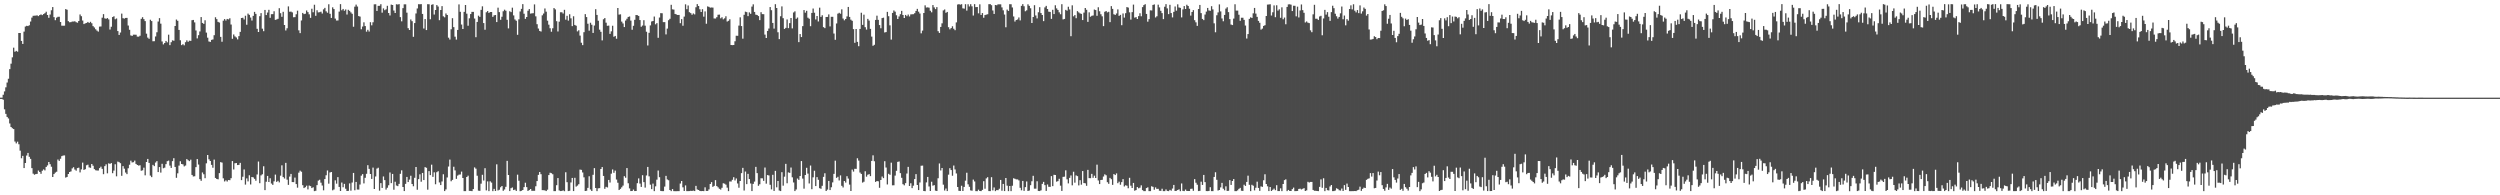 <?xml version="1.0" encoding="UTF-8"?>
<svg xmlns="http://www.w3.org/2000/svg" width="1920" height="150">
  <path d="M0 74.993h1v1.000H0zM1 74.995h1v1.000H1zM2 72.734h1v3.866H2zM3 70.175h1v13.779H3zM4 67.081h1v20.345H4zM5 63.391h1v26.427H5zM6 60.475h1v30.503H6zM7 53.080h1v41.730H7zM8 48.901h1v48.631H8zM9 44.012h1v54.501H9zM10 36.598h1v62.531H10zM11 39.752h1v68.939H11zM12 39.072h1v71.082H12zM13 39.674h1v69.115H13zM14 25.353h1v85.442H14zM15 25.362h1v90.360H15zM16 31.414h1v90.159H16zM17 33.730h1v85.986H17zM18 24.289h1v104.773H18zM19 20.359h1v104.846H19zM20 19.819h1v99.609H20zM21 20.036h1v97.398H21zM22 19.395h1v101.038H22zM23 16.518h1v105.512H23zM24 13.506h1v115.599H24zM25 12.156h1v121.234H25zM26 12.046h1v122.150H26zM27 11.961h1v121.742H27zM28 11.781h1v121.733H28zM29 12.366h1v118.588H29zM30 11.581h1v120.461H30zM31 11.039h1v122.454H31zM32 11.623h1v119.501H32zM33 10.780h1v119.312H33zM34 10.128h1v120.756H34zM35 9.032h1v119.172H35zM36 11.543h1v115.459H36zM37 13.667h1v110.765H37zM38 11.188h1v114.931H38zM39 7.906h1v120.158H39zM40 5.424h1v130.499H40zM41 13.170h1v120.502H41zM42 15.525h1v117.046H42zM43 13.582h1v118.293H43zM44 12.907h1v109.600H44zM45 12.843h1v110.701H45zM46 16.910h1v105.002H46zM47 19.700h1v100.218H47zM48 19.769h1v99.680H48zM49 19.691h1v99.651H49zM50 6.960h1v129.435H50zM51 7.487h1v128.380H51zM52 16.264h1v117.348H52zM53 17.095h1v115.013H53zM54 16.983h1v114.626H54zM55 16.564h1v112.775H55zM56 16.541h1v111.893H56zM57 16.349h1v113.830H57zM58 17.070h1v113.983H58zM59 17.482h1v111.619H59zM60 16.141h1v112.651H60zM61 11.117h1v121.310H61zM62 12.437h1v117.654H62zM63 15.747h1v109.133H63zM64 18.464h1v112.045H64zM65 17.896h1v112.070H65zM66 17.622h1v109.321H66zM67 16.832h1v109.650H67zM68 17.606h1v110.937H68zM69 16.743h1v112.141H69zM70 17.857h1v108.083H70zM71 20.045h1v107.215H71zM72 21.078h1v108.822H72zM73 22.474h1v108.282H73zM74 23.488h1v107.474H74zM75 24.250h1v106.702H75zM76 20.448h1v108.698H76zM77 20.329h1v107.677H77zM78 13.559h1v116.135H78zM79 10.870h1v122.930H79zM80 14.104h1v113.468H80zM81 14.436h1v111.758H81zM82 13.868h1v119.238H82zM83 14.882h1v110.554H83zM84 22.662h1v103.171H84zM85 20.526h1v104.684H85zM86 13.110h1v119.923H86zM87 12.511h1v118.533H87zM88 14.774h1v111.381H88zM89 14.186h1v121.216H89zM90 23.840h1v100.287H90zM91 26.852h1v97.705H91zM92 24.982h1v100.353H92zM93 10.444h1v124.596H93zM94 13.955h1v113.644H94zM95 14.294h1v115.249H95zM96 13.774h1v118.714H96zM97 13.699h1v120.051H97zM98 19.599h1v109.646H98zM99 22.888h1v103.624H99zM100 27.193h1v96.201H100zM101 27.592h1v97.179H101zM102 26.633h1v97.920H102zM103 26.644h1v96.675H103zM104 26.667h1v99.245H104zM105 28.104h1v98.611H105zM106 28.185h1v98.989H106zM107 27.441h1v99.477H107zM108 14.452h1v116.652H108zM109 13.188h1v117.609H109zM110 14.685h1v114.075H110zM111 16.216h1v118.462H111zM112 25.843h1v98.589H112zM113 28.855h1v93.212H113zM114 29.798h1v95.334H114zM115 15.179h1v119.685H115zM116 16.175h1v119.881H116zM117 31.675h1v94.936H117zM118 31.620h1v95.959H118zM119 27.983h1v96.822H119zM120 24.802h1v98.955H120zM121 16.550h1v115.576H121zM122 13.925h1v114.397H122zM123 18.157h1v114.425H123zM124 31.851h1v93.924H124zM125 34.078h1v95.164H125zM126 33.007h1v95.776H126zM127 31.439h1v94.627H127zM128 32.522h1v91.273H128zM129 26.626h1v96.709H129zM130 34.641h1v92.530H130zM131 32.428h1v96.552H131zM132 30.959h1v92.812H132zM133 31.281h1v90.211H133zM134 19.954h1v108.234H134zM135 15.015h1v121.527H135zM136 15.985h1v117.126H136zM137 23.005h1v104.182H137zM138 30.908h1v92.942H138zM139 34.641h1v91.310H139zM140 33.966h1v92.292H140zM141 34.799h1v93.002H141zM142 32.398h1v94.755H142zM143 30.984h1v91.191H143zM144 32.080h1v90.990H144zM145 31.233h1v92.519H145zM146 31.364h1v91.255H146zM147 15.493h1v118.842H147zM148 15.331h1v120.204H148zM149 17.194h1v118.192H149zM150 23.387h1v104.956H150zM151 29.510h1v92.661H151zM152 27.015h1v99.369H152zM153 24.156h1v113.429H153zM154 13.124h1v125.713H154zM155 17.592h1v114.873H155zM156 18.338h1v115.498H156zM157 15.559h1v121.314H157zM158 25.035h1v100.426H158zM159 28.935h1v90.095H159zM160 31.867h1v90.502H160zM161 32.190h1v91.479H161zM162 30.597h1v96.043H162zM163 30.293h1v98.550H163zM164 27.040h1v95.542H164zM165 13.268h1v123.406H165zM166 14.694h1v122.800H166zM167 16.784h1v120.964H167zM168 17.310h1v115.638H168zM169 28.322h1v96.178H169zM170 32.050h1v92.807H170zM171 15.891h1v121.081H171zM172 14.667h1v124.702H172zM173 15.747h1v122.761H173zM174 14.561h1v124.860H174zM175 14.914h1v123.319H175zM176 14.040h1v124.349H176zM177 18.839h1v118.018H177zM178 29.775h1v93.915H178zM179 26.479h1v103.647H179zM180 27.967h1v97.440H180zM181 28.780h1v96.416H181zM182 30.281h1v96.474H182zM183 27.766h1v98.849H183zM184 24.479h1v100.623H184zM185 13.838h1v124.516H185zM186 13.596h1v122.150H186zM187 14.946h1v115.215H187zM188 12.092h1v129.664H188zM189 18.997h1v118.011H189zM190 10.428h1v128.909H190zM191 11.426h1v123.186H191zM192 13.442h1v128.252H192zM193 15.759h1v120.165H193zM194 12.204h1v124.013H194zM195 9.091h1v128.254H195zM196 10.664h1v128.130H196zM197 22.096h1v111.882H197zM198 24.600h1v99.445H198zM199 12.456h1v128.238H199zM200 10.075h1v124.619H200zM201 22.016h1v111.802H201zM202 23.980h1v103.716H202zM203 7.638h1v138.384H203zM204 11.588h1v127.961H204zM205 9.647h1v125.462H205zM206 7.523h1v132.278H206zM207 13.687h1v123.244H207zM208 10.888h1v130.048H208zM209 10.856h1v131.124H209zM210 8.649h1v130.609H210zM211 15.278h1v118.835H211zM212 14.962h1v124.704H212zM213 14.431h1v124.406H213zM214 6.297h1v133.802H214zM215 10.117h1v124.800H215zM216 12.879h1v114.079H216zM217 9.087h1v126.878H217zM218 19.201h1v117.918H218zM219 23.394h1v101.704H219zM220 21.725h1v116.283H220zM221 4.903h1v137.070H221zM222 9.027h1v126.615H222zM223 8.906h1v124.654H223zM224 9.533h1v130.291H224zM225 13.280h1v126.613H225zM226 13.154h1v123.246H226zM227 10.931h1v130.442H227zM228 8.185h1v135.942H228zM229 23.282h1v109.339H229zM230 25.459h1v105.615H230zM231 15.724h1v116.153H231zM232 9.915h1v132.296H232zM233 10.831h1v133.589H233zM234 10.567h1v133.216H234zM235 8.020h1v134.596H235zM236 9.295h1v136.171H236zM237 11.002h1v131.497H237zM238 13.710h1v129.220H238zM239 6.718h1v137.704H239zM240 9.414h1v134.381H240zM241 3.658h1v143.150H241zM242 12.149h1v134.360H242zM243 7.869h1v134.331H243zM244 9.515h1v129.188H244zM245 9.384h1v128.629H245zM246 8.972h1v131.319H246zM247 10.389h1v132.122H247zM248 7.164h1v139.030H248zM249 6.040h1v131.483H249zM250 8.714h1v125.906H250zM251 9.769h1v121.127H251zM252 3.264h1v137.807H252zM253 10.586h1v121.861H253zM254 13.751h1v118.369H254zM255 5.640h1v140.511H255zM256 6.979h1v138.547H256zM257 14.273h1v124.237H257zM258 15.770h1v125.285H258zM259 15.697h1v120.346H259zM260 8.885h1v134.669H260zM261 3.186h1v143.513H261zM262 7.883h1v132.285H262zM263 6.871h1v136.970H263zM264 8.251h1v132.955H264zM265 7.265h1v137.666H265zM266 11.183h1v135.526H266zM267 7.516h1v139.075H267zM268 8.368h1v132.465H268zM269 9.538h1v136.878H269zM270 10.602h1v129.579H270zM271 20.549h1v112.264H271zM272 5.145h1v140.987H272zM273 3.529h1v136.196H273zM274 5.010h1v140.575H274zM275 12.337h1v133.280H275zM276 12.740h1v128.989H276zM277 22.460h1v112.473H277zM278 20.352h1v113.367H278zM279 17.159h1v123.688H279zM280 20.002h1v116.526H280zM281 24.316h1v109.142H281zM282 22.874h1v103.990H282zM283 24.195h1v105.512H283zM284 17.033h1v116.588H284zM285 19.441h1v117.995H285zM286 17.109h1v111.610H286zM287 3.333h1v141.813H287zM288 3.271h1v132.259H288zM289 8.375h1v121.124H289zM290 4.520h1v124.283H290zM291 4.472h1v141.946H291zM292 3.223h1v137.425H292zM293 9.725h1v134.624H293zM294 6.429h1v129.089H294zM295 7.823h1v130.508H295zM296 7.153h1v138.444H296zM297 4.477h1v139.723H297zM298 10.004h1v132.289H298zM299 11.897h1v120.541H299zM300 3.536h1v137.119H300zM301 3.845h1v129.726H301zM302 8.082h1v137.624H302zM303 9.995h1v129.572H303zM304 3.287h1v139.178H304zM305 3.456h1v139.481H305zM306 3.184h1v138.016H306zM307 13.158h1v120.337H307zM308 16.397h1v114.443H308zM309 6.255h1v137.377H309zM310 3.333h1v143.415H310zM311 3.323h1v137.885H311zM312 9.727h1v126.162H312zM313 21.664h1v118.188H313zM314 23.044h1v114.867H314zM315 14.962h1v120.010H315zM316 16.292h1v125.018H316zM317 28.276h1v114.768H317zM318 17.711h1v118.851H318zM319 10.325h1v117.936H319zM320 6.500h1v139.236H320zM321 3.214h1v134.374H321zM322 3.264h1v130.616H322zM323 3.175h1v136.372H323zM324 10.698h1v122.131H324zM325 21.934h1v116.359H325zM326 14.635h1v113.729H326zM327 23.076h1v105.803H327zM328 3.211h1v142.472H328zM329 3.291h1v128.130H329zM330 14.811h1v119.714H330zM331 3.712h1v122.729H331zM332 3.266h1v132.587H332zM333 11.179h1v121.181H333zM334 7.658h1v133.868H334zM335 3.875h1v128.396H335zM336 5.017h1v126.441H336zM337 15.520h1v124.624H337zM338 7.686h1v134.470H338zM339 4.717h1v134.660H339zM340 12.527h1v121.321H340zM341 13.328h1v133.408H341zM342 10.339h1v135.111H342zM343 11.506h1v124.768H343zM344 28.944h1v98.959H344zM345 30.350h1v92.210H345zM346 22.453h1v116.739H346zM347 13.998h1v124.132H347zM348 20.831h1v107.224H348zM349 28.180h1v102.676H349zM350 30.398h1v106.991H350zM351 22.975h1v111.871H351zM352 3.355h1v130.788H352zM353 9.052h1v124.940H353zM354 18.864h1v112.912H354zM355 22.295h1v114.393H355zM356 9.100h1v137.707H356zM357 3.822h1v142.989H357zM358 10.487h1v125.443H358zM359 19.769h1v115.121H359zM360 14.097h1v132.504H360zM361 10.794h1v135.867H361zM362 9.114h1v137.700H362zM363 9.116h1v136.105H363zM364 14.250h1v114.324H364zM365 28.576h1v100.974H365zM366 16.846h1v118.094H366zM367 12.025h1v134.406H367zM368 12.966h1v133.598H368zM369 7.558h1v133.504H369zM370 4.841h1v129.380H370zM371 17.727h1v120.943H371zM372 22.842h1v106.327H372zM373 9.432h1v136.812H373zM374 8.514h1v130.785H374zM375 9.913h1v136.901H375zM376 9.201h1v130.048H376zM377 9.238h1v131.010H377zM378 12.964h1v133.848H378zM379 11.792h1v133.260H379zM380 11.522h1v135.150H380zM381 16.962h1v109.266H381zM382 5.880h1v140.394H382zM383 9.313h1v136.409H383zM384 15.211h1v128.602H384zM385 12.854h1v129.975H385zM386 8.661h1v137.897H386zM387 7.400h1v138.123H387zM388 8.247h1v135.237H388zM389 15.184h1v108.371H389zM390 21.812h1v112.573H390zM391 8.640h1v138.094H391zM392 9.297h1v135.255H392zM393 5.896h1v138.100H393zM394 11.835h1v134.111H394zM395 14.969h1v130.623H395zM396 15.903h1v130.728H396zM397 26.749h1v107.389H397zM398 14.827h1v123.956H398zM399 8.812h1v138.007H399zM400 6.828h1v139.714H400zM401 3.191h1v142.719H401zM402 10.547h1v133.182H402zM403 14.511h1v125.816H403zM404 13.058h1v130.639H404zM405 8.260h1v138.382H405zM406 6.951h1v138.998H406zM407 10.426h1v134.704H407zM408 10.252h1v136.283H408zM409 10.139h1v136.372H409zM410 3.394h1v143.150H410zM411 12.554h1v130.492H411zM412 18.574h1v120.470H412zM413 21.918h1v112.390H413zM414 23.749h1v108.327H414zM415 24.204h1v109.563H415zM416 11.781h1v134.241H416zM417 10.398h1v135.697H417zM418 6.503h1v139.728H418zM419 8.936h1v137.807H419zM420 15.852h1v129.810H420zM421 18.926h1v115.507H421zM422 21.709h1v110.930H422zM423 24.362h1v108.636H423zM424 21.723h1v112.125H424zM425 6.171h1v140.636H425zM426 7.214h1v139.584H426zM427 16.273h1v125.947H427zM428 24.152h1v112.603H428zM429 16.653h1v129.627H429zM430 9.409h1v137.320H430zM431 9.418h1v137.226H431zM432 10.384h1v135.864H432zM433 7.535h1v139.291H433zM434 15.111h1v117.176H434zM435 12.117h1v127.803H435zM436 15.839h1v130.884H436zM437 10.968h1v135.580H437zM438 14.090h1v126.041H438zM439 20.068h1v116.572H439zM440 12.513h1v134.221H440zM441 19.167h1v117.368H441zM442 19.785h1v123.530H442zM443 24.097h1v118.437H443zM444 23.261h1v118.222H444zM445 27.356h1v102.873H445zM446 32.840h1v97.636H446zM447 34.655h1v97.801H447zM448 24.715h1v111.502H448zM449 10.838h1v135.855H449zM450 13.085h1v133.399H450zM451 18.233h1v126.031H451zM452 23.534h1v111.829H452zM453 17.436h1v128.089H453zM454 19.004h1v127.675H454zM455 25.310h1v108.920H455zM456 19.617h1v109.515H456zM457 7.077h1v137.283H457zM458 11.458h1v135.342H458zM459 15.919h1v128.737H459zM460 22.806h1v121.696H460zM461 24.433h1v105.354H461zM462 31.009h1v97.291H462zM463 14.774h1v120.323H463zM464 13.863h1v131.140H464zM465 17.425h1v126.064H465zM466 19.835h1v124.141H466zM467 19.640h1v118.561H467zM468 26.012h1v114.155H468zM469 24.081h1v109.305H469zM470 19.782h1v110.390H470zM471 28.203h1v104.512H471zM472 27.621h1v103.411H472zM473 29.757h1v108.151H473zM474 6.125h1v134.200H474zM475 11.224h1v134.722H475zM476 11.028h1v134.003H476zM477 16.592h1v127.297H477zM478 18.038h1v124.500H478zM479 20.805h1v114.530H479zM480 15.784h1v120.708H480zM481 14.399h1v114.658H481zM482 13.012h1v127.748H482zM483 12.623h1v132.069H483zM484 15.823h1v130.898H484zM485 22.824h1v123.882H485zM486 19.798h1v125.764H486zM487 15.207h1v131.557H487zM488 11.543h1v135.148H488zM489 11.689h1v128.996H489zM490 12.238h1v124.782H490zM491 15.388h1v125.610H491zM492 20.551h1v122.994H492zM493 19.592h1v114.942H493zM494 15.518h1v124.370H494zM495 19.714h1v124.351H495zM496 24.367h1v110.403H496zM497 34.939h1v93.265H497zM498 25.211h1v110.220H498zM499 19.482h1v122.367H499zM500 16.500h1v128.764H500zM501 16.109h1v124.887H501zM502 12.685h1v134.120H502zM503 18.674h1v124.418H503zM504 17.777h1v120.227H504zM505 29.041h1v101.928H505zM506 13.454h1v122.626H506zM507 10.101h1v136.551H507zM508 10.165h1v136.642H508zM509 17.010h1v129.781H509zM510 17.020h1v126.308H510zM511 26.431h1v108.623H511zM512 21.943h1v115.876H512zM513 15.532h1v122.932H513zM514 14.461h1v131.435H514zM515 3.674h1v143.129H515zM516 7.171h1v138.041H516zM517 7.377h1v139.430H517zM518 10.682h1v136.137H518zM519 11.126h1v135.693H519zM520 11.508h1v135.287H520zM521 11.490h1v135.306H521zM522 17.814h1v123.166H522zM523 14.676h1v124.313H523zM524 19.741h1v124.152H524zM525 12.728h1v133.965H525zM526 3.321h1v139.050H526zM527 7.082h1v139.719H527zM528 4.186h1v142.623H528zM529 9.368h1v137.357H529zM530 10.091h1v136.448H530zM531 11.332h1v135.331H531zM532 10.332h1v136.054H532zM533 11.078h1v135.677H533zM534 5.601h1v137.137H534zM535 3.197h1v142.291H535zM536 4.617h1v141.302H536zM537 7.114h1v139.526H537zM538 9.196h1v137.613H538zM539 7.070h1v139.634H539zM540 12.776h1v134.003H540zM541 8.768h1v135.100H541zM542 18.208h1v128.442H542zM543 4.939h1v141.708H543zM544 5.289h1v140.151H544zM545 5.875h1v135.429H545zM546 5.743h1v134.129H546zM547 5.857h1v137.675H547zM548 14.156h1v128.574H548zM549 14.227h1v124.120H549zM550 13.211h1v129.666H550zM551 11.295h1v132.575H551zM552 11.220h1v133.768H552zM553 14.092h1v131.515H553zM554 13.280h1v130.971H554zM555 14.834h1v125.890H555zM556 14.085h1v126.958H556zM557 12.513h1v129.298H557zM558 16.541h1v127.583H558zM559 15.985h1v130.804H559zM560 14.774h1v124.567H560zM561 34.547h1v104.876H561zM562 34.676h1v103.388H562zM563 34.559h1v101.537H563zM564 31.686h1v106.915H564zM565 27.445h1v109.625H565zM566 27.491h1v113.420H566zM567 19.684h1v124.475H567zM568 13.335h1v125.674H568zM569 20.002h1v112.953H569zM570 29.704h1v99.213H570zM571 11.382h1v134.946H571zM572 8.954h1v122.768H572zM573 9.336h1v132.090H573zM574 12.415h1v121.129H574zM575 9.544h1v127.963H575zM576 10.586h1v130.334H576zM577 5.056h1v141.703H577zM578 3.323h1v137.885H578zM579 9.151h1v130.337H579zM580 11.282h1v116.862H580zM581 11.515h1v121.470H581zM582 12.341h1v130.367H582zM583 15.447h1v126.073H583zM584 9.384h1v127.517H584zM585 10.835h1v126.144H585zM586 10.929h1v127.986H586zM587 26.562h1v102.084H587zM588 29.192h1v111.841H588zM589 23.756h1v110.671H589zM590 21.938h1v112.820H590zM591 5.408h1v136.528H591zM592 7.809h1v137.672H592zM593 17.628h1v116.620H593zM594 21.986h1v124.647H594zM595 3.220h1v128.007H595zM596 6.132h1v137.732H596zM597 24.783h1v114.249H597zM598 30.070h1v116.249H598zM599 12.495h1v134.221H599zM600 4.930h1v127.316H600zM601 13.973h1v128.609H601zM602 22.206h1v113.496H602zM603 21.412h1v104.418H603zM604 14.928h1v125.837H604zM605 21.625h1v110.754H605zM606 17.768h1v115.013H606zM607 13.834h1v114.844H607zM608 21.810h1v114.361H608zM609 9.554h1v130.595H609zM610 8.702h1v138.050H610zM611 14.463h1v131.035H611zM612 13.467h1v123.672H612zM613 32.348h1v105.810H613zM614 26.182h1v108.987H614zM615 28.461h1v95.245H615zM616 20.073h1v117.114H616zM617 7.709h1v137.210H617zM618 9.723h1v124.663H618zM619 8.295h1v120.577H619zM620 13.580h1v119.751H620zM621 14.369h1v126.528H621zM622 20.132h1v106.989H622zM623 9.952h1v135.368H623zM624 6.573h1v129.597H624zM625 9.789h1v121.317H625zM626 14.951h1v127.968H626zM627 12.300h1v123.747H627zM628 16.507h1v121.577H628zM629 5.898h1v138.657H629zM630 12.948h1v132.037H630zM631 11.730h1v130.950H631zM632 20.831h1v115.022H632zM633 21.627h1v111.459H633zM634 13.033h1v133.669H634zM635 13.030h1v132.607H635zM636 11.076h1v127.876H636zM637 20.279h1v125.697H637zM638 12.900h1v130.898H638zM639 12.914h1v127.190H639zM640 25.777h1v107.767H640zM641 30.576h1v92.800H641zM642 18.022h1v118.558H642zM643 10.492h1v125.272H643zM644 9.856h1v128.737H644zM645 10.524h1v124.200H645zM646 7.169h1v135.523H646zM647 14.241h1v129.714H647zM648 15.623h1v123.408H648zM649 14.573h1v125.656H649zM650 12.584h1v122.722H650zM651 5.310h1v131.852H651zM652 13.030h1v128.741H652zM653 15.113h1v131.596H653zM654 15.971h1v114.288H654zM655 22.375h1v109.415H655zM656 32.893h1v96.755H656zM657 22.293h1v107.410H657zM658 32.146h1v89.385H658zM659 35.481h1v87.872H659zM660 22.202h1v110.284H660zM661 9.794h1v123.770H661zM662 19.091h1v121.161H662zM663 11.284h1v128.277H663zM664 20.911h1v110.621H664zM665 22.746h1v112.926H665zM666 14.502h1v119.680H666zM667 15.800h1v117.943H667zM668 22.172h1v113.081H668zM669 28.118h1v95.496H669zM670 35.156h1v84.155H670zM671 34.383h1v89.449H671zM672 15.328h1v124.386H672zM673 12.009h1v126.988H673zM674 15.276h1v123.976H674zM675 19.242h1v124.983H675zM676 21.689h1v116.528H676zM677 13.875h1v121.680H677zM678 13.573h1v123.225H678zM679 24.934h1v98.868H679zM680 24.648h1v104.008H680zM681 9.098h1v132.594H681zM682 12.449h1v121.026H682zM683 19.469h1v114.768H683zM684 30.416h1v94.535H684zM685 9.949h1v132.390H685zM686 8.047h1v134.221H686zM687 8.979h1v125.885H687zM688 11.735h1v119.449H688zM689 14.600h1v109.712H689zM690 12.627h1v111.394H690zM691 10.913h1v122.070H691zM692 8.359h1v128.183H692zM693 11.538h1v129.904H693zM694 13.843h1v128.506H694zM695 11.494h1v129.133H695zM696 12.453h1v120.843H696zM697 11.181h1v116.954H697zM698 12.625h1v130.227H698zM699 11.037h1v129.705H699zM700 10.968h1v133.539H700zM701 10.915h1v131.683H701zM702 10.137h1v127.366H702zM703 8.411h1v125.317H703zM704 6.834h1v135.221H704zM705 8.942h1v137.004H705zM706 10.389h1v129.726H706zM707 25.591h1v101.678H707zM708 23.513h1v103.693H708zM709 9.966h1v136.709H709zM710 4.079h1v142.738H710zM711 5.802h1v134.260H711zM712 5.637h1v130.268H712zM713 5.896h1v137.313H713zM714 8.228h1v138.476H714zM715 9.485h1v130.078H715zM716 3.916h1v138.659H716zM717 5.672h1v136.489H717zM718 7.004h1v139.439H718zM719 5.477h1v141.190H719zM720 23.985h1v112.933H720zM721 25.317h1v100.239H721zM722 20.702h1v110.204H722zM723 17.899h1v111.111H723zM724 7.965h1v133.884H724zM725 7.272h1v139.048H725zM726 9.814h1v134.972H726zM727 9.183h1v137.565H727zM728 20.874h1v113.290H728zM729 22.540h1v106.627H729zM730 21.572h1v109.055H730zM731 20.148h1v114.819H731zM732 22.069h1v105.064H732zM733 23.195h1v106.979H733zM734 17.189h1v116.045H734zM735 3.502h1v140.137H735zM736 3.195h1v143.319H736zM737 3.596h1v143.092H737zM738 3.202h1v139.426H738zM739 6.379h1v140.316H739zM740 6.670h1v136.892H740zM741 3.230h1v135.530H741zM742 8.128h1v124.553H742zM743 3.275h1v138.268H743zM744 4.978h1v138.496H744zM745 3.225h1v142.992H745zM746 4.857h1v141.614H746zM747 11.952h1v125.970H747zM748 3.193h1v136.153H748zM749 5.489h1v141.284H749zM750 5.354h1v141.467H750zM751 10.263h1v135.404H751zM752 3.307h1v143.369H752zM753 11.449h1v135.347H753zM754 10.023h1v135.807H754zM755 13.637h1v125.528H755zM756 11.584h1v133.344H756zM757 11.238h1v125.787H757zM758 10.979h1v125.121H758zM759 3.202h1v143.525H759zM760 3.181h1v143.607H760zM761 4.010h1v132.058H761zM762 8.061h1v138.178H762zM763 10.703h1v133.271H763zM764 3.834h1v142.971H764zM765 4.067h1v141.888H765zM766 3.319h1v142.763H766zM767 3.337h1v141.607H767zM768 3.310h1v134.859H768zM769 5.692h1v140.797H769zM770 7.915h1v133.326H770zM771 11.172h1v135.553H771zM772 20.922h1v115.789H772zM773 7.361h1v135.228H773zM774 8.384h1v138.398H774zM775 3.232h1v139.634H775zM776 3.289h1v143.493H776zM777 5.740h1v136.885H777zM778 12.634h1v124.251H778zM779 16.548h1v120.774H779zM780 15.374h1v122.390H780zM781 14.969h1v122.793H781zM782 13.426h1v125.121H782zM783 15.669h1v128.551H783zM784 4.504h1v141.694H784zM785 3.184h1v135.791H785zM786 4.788h1v141.783H786zM787 8.649h1v135.063H787zM788 7.951h1v131.429H788zM789 3.326h1v143.353H789zM790 4.518h1v141.806H790zM791 6.347h1v135.883H791zM792 17.658h1v121.532H792zM793 13.071h1v121.939H793zM794 4.001h1v140.918H794zM795 11.881h1v133.028H795zM796 14.131h1v125.082H796zM797 9.444h1v137.201H797zM798 5.527h1v141.220H798zM799 10.041h1v136.125H799zM800 11.506h1v129.716H800zM801 16.225h1v123.459H801zM802 5.699h1v136.475H802zM803 4.509h1v142.138H803zM804 6.937h1v134.743H804zM805 8.947h1v134.541H805zM806 9.164h1v134.340H806zM807 14.486h1v120.792H807zM808 7.510h1v135.455H808zM809 10.799h1v123.447H809zM810 4.047h1v130.378H810zM811 6.461h1v133.054H811zM812 7.617h1v131.495H812zM813 9.460h1v127.883H813zM814 10.966h1v131.609H814zM815 3.225h1v143.413H815zM816 14.919h1v120.937H816zM817 14.555h1v121.127H817zM818 7.569h1v123.221H818zM819 8.171h1v129.572H819zM820 5.168h1v135.663H820zM821 7.253h1v129.343H821zM822 27.795h1v106.954H822zM823 4.115h1v138.197H823zM824 12.547h1v119.344H824zM825 11.563h1v128.751H825zM826 13.960h1v120.756H826zM827 8.551h1v126.720H827zM828 9.531h1v132.852H828zM829 10.268h1v128.123H829zM830 10.659h1v131.177H830zM831 15.406h1v115.956H831zM832 9.679h1v130.891H832zM833 6.136h1v134.676H833zM834 7.549h1v135.162H834zM835 16.814h1v113.663H835zM836 9.483h1v127.338H836zM837 12.872h1v123.981H837zM838 12.135h1v121.410H838zM839 11.879h1v124.693H839zM840 7.301h1v127.592H840zM841 7.752h1v128.947H841zM842 12.119h1v114.336H842zM843 5.555h1v133.038H843zM844 8.638h1v132.749H844zM845 10.977h1v127.261H845zM846 12.538h1v125.553H846zM847 20.080h1v115.507H847zM848 9.071h1v124.828H848zM849 8.466h1v126.162H849zM850 9.526h1v130.396H850zM851 9.052h1v132.097H851zM852 17.013h1v119.572H852zM853 4.697h1v132.948H853zM854 6.818h1v135.150H854zM855 10.973h1v122.733H855zM856 11.492h1v122.960H856zM857 10.318h1v122.845H857zM858 7.235h1v133.450H858zM859 12.165h1v127.366H859zM860 11.430h1v130.458H860zM861 19.329h1v120.563H861zM862 10.345h1v127.229H862zM863 13.493h1v129.723H863zM864 10.121h1v132.182H864zM865 5.438h1v137.219H865zM866 5.816h1v138.787H866zM867 9.487h1v127.041H867zM868 15.042h1v127.574H868zM869 9.311h1v135.093H869zM870 3.529h1v136.956H870zM871 13.534h1v132.953H871zM872 13.138h1v132.848H872zM873 14.616h1v129.064H873zM874 12.412h1v132.223H874zM875 10.181h1v133.942H875zM876 12.481h1v129.852H876zM877 5.493h1v140.504H877zM878 3.948h1v142.857H878zM879 3.209h1v143.587H879zM880 10.698h1v133.759H880zM881 16.617h1v127.277H881zM882 14.719h1v132.069H882zM883 7.928h1v138.885H883zM884 8.015h1v135.020H884zM885 3.779h1v139.735H885zM886 3.355h1v142.376H886zM887 13.392h1v130.534H887zM888 12.469h1v132.621H888zM889 3.593h1v141.380H889zM890 5.697h1v140.797H890zM891 8.313h1v138.254H891zM892 10.103h1v134.839H892zM893 14.697h1v132.076H893zM894 5.150h1v141.660H894zM895 3.175h1v142.321H895zM896 6.457h1v140.170H896zM897 10.833h1v135.981H897zM898 3.683h1v142.115H898zM899 10.025h1v136.423H899zM900 13.364h1v131.422H900zM901 9.089h1v132.923H901zM902 4.967h1v141.744H902zM903 8.189h1v138.338H903zM904 3.310h1v142.589H904zM905 5.747h1v139.652H905zM906 6.040h1v140.781H906zM907 13.371h1v127.528H907zM908 7.212h1v139.389H908zM909 4.660h1v142.131H909zM910 6.887h1v138.677H910zM911 3.642h1v143.001H911zM912 4.594h1v142.081H912zM913 6.722h1v139.977H913zM914 11.982h1v133.079H914zM915 9.201h1v135.677H915zM916 7.798h1v138.744H916zM917 15.504h1v122.095H917zM918 17.155h1v123.184H918zM919 19.851h1v122.044H919zM920 6.924h1v139.799H920zM921 3.797h1v142.793H921zM922 10.098h1v129.398H922zM923 14.523h1v127.499H923zM924 15.477h1v118.865H924zM925 11.153h1v128.712H925zM926 8.915h1v137.823H926zM927 6.079h1v140.733H927zM928 8.034h1v138.579H928zM929 8.304h1v135.459H929zM930 4.781h1v142.017H930zM931 7.224h1v139.586H931zM932 17.921h1v117.970H932zM933 24.767h1v107.549H933zM934 11.732h1v126.356H934zM935 9.499h1v136.835H935zM936 3.397h1v142.504H936zM937 8.746h1v135.175H937zM938 14.172h1v126.263H938zM939 16.349h1v128.622H939zM940 11.472h1v134.711H940zM941 6.587h1v136.521H941zM942 5.594h1v141.048H942zM943 9.306h1v137.240H943zM944 14.694h1v123.631H944zM945 18.862h1v123.184H945zM946 19.267h1v119.742H946zM947 14.289h1v123.212H947zM948 3.298h1v143.507H948zM949 8.160h1v138.645H949zM950 8.139h1v138.073H950zM951 11.316h1v133.759H951zM952 15.985h1v128.316H952zM953 13.634h1v132.864H953zM954 13.607h1v133.010H954zM955 15.257h1v126.599H955zM956 19.592h1v123.191H956zM957 29.601h1v110.104H957zM958 26.182h1v108.735H958zM959 14.507h1v127.428H959zM960 13.321h1v133.493H960zM961 13.774h1v128.149H961zM962 10.236h1v132.433H962zM963 6.086h1v140.163H963zM964 10.439h1v133.749H964zM965 12.955h1v126.553H965zM966 16.008h1v128.302H966zM967 17.503h1v129.085H967zM968 22.730h1v120.433H968zM969 21.982h1v121.529H969zM970 19.922h1v118.513H970zM971 19.345h1v114.487H971zM972 12.293h1v129.014H972zM973 3.559h1v139.542H973zM974 3.433h1v143.282H974zM975 3.268h1v140.327H975zM976 11.920h1v134.770H976zM977 9.432h1v136.315H977zM978 4.129h1v140.698H978zM979 13.206h1v132.882H979zM980 4.035h1v138.215H980zM981 8.132h1v138.613H981zM982 7.185h1v139.574H982zM983 13.664h1v130.959H983zM984 5.614h1v141.186H984zM985 14.797h1v126.494H985zM986 13.458h1v124.878H986zM987 18.624h1v119.094H987zM988 5.333h1v141.470H988zM989 3.397h1v142.493H989zM990 3.298h1v143.321H990zM991 3.575h1v143.115H991zM992 8.485h1v136.764H992zM993 4.417h1v139.673H993zM994 4.454h1v142.312H994zM995 12.529h1v134.209H995zM996 5.125h1v141.504H996zM997 13.408h1v131.710H997zM998 8.013h1v136.903H998zM999 3.431h1v142.078H999zM1000 7.793h1v137.201H1000zM1001 9.844h1v134.637H1001zM1002 17.235h1v129.430H1002zM1003 16.470h1v129.767H1003zM1004 17.402h1v122.237H1004zM1005 17.750h1v122.456H1005zM1006 23.309h1v116.412H1006zM1007 24.751h1v114.976H1007zM1008 11.002h1v134.864H1008zM1009 3.690h1v142.859H1009zM1010 14.390h1v132.131H1010zM1011 14.410h1v132.255H1011zM1012 15.303h1v131.490H1012zM1013 12.650h1v130.847H1013zM1014 12.151h1v125.645H1014zM1015 27.074h1v117.171H1015zM1016 14.170h1v122.763H1016zM1017 7.555h1v139.252H1017zM1018 11.222h1v133.111H1018zM1019 9.311h1v136.761H1019zM1020 12.877h1v133.404H1020zM1021 16.042h1v127.148H1021zM1022 9.295h1v132.795H1022zM1023 4.381h1v142.390H1023zM1024 6.292h1v140.430H1024zM1025 10.563h1v135.761H1025zM1026 12.488h1v132.113H1026zM1027 14.298h1v130.820H1027zM1028 13.021h1v133.113H1028zM1029 10.249h1v136.118H1029zM1030 4.994h1v139.799H1030zM1031 14.793h1v131.916H1031zM1032 11.906h1v130.291H1032zM1033 19.457h1v126.370H1033zM1034 14.678h1v126.311H1034zM1035 15.882h1v127.734H1035zM1036 6.908h1v139.867H1036zM1037 4.076h1v142.749H1037zM1038 7.221h1v139.574H1038zM1039 3.284h1v143.518H1039zM1040 8.199h1v138.510H1040zM1041 9.540h1v137.263H1041zM1042 7.732h1v138.412H1042zM1043 10.071h1v135.651H1043zM1044 4.145h1v139.233H1044zM1045 10.439h1v136.130H1045zM1046 8.718h1v136.347H1046zM1047 5.804h1v138.249H1047zM1048 6.818h1v137.579H1048zM1049 11.966h1v126.160H1049zM1050 10.735h1v126.622H1050zM1051 22.646h1v114.306H1051zM1052 30.439h1v102.514H1052zM1053 30.302h1v105.347H1053zM1054 29.878h1v103.054H1054zM1055 27.848h1v116.725H1055zM1056 28.448h1v115.876H1056zM1057 30.114h1v108.511H1057zM1058 29.185h1v102.615H1058zM1059 29.210h1v105.416H1059zM1060 23.591h1v108.579H1060zM1061 8.434h1v133.788H1061zM1062 7.892h1v137.212H1062zM1063 3.328h1v143.168H1063zM1064 4.653h1v139.268H1064zM1065 18.240h1v122.948H1065zM1066 14.413h1v131.422H1066zM1067 11.485h1v132.557H1067zM1068 18.024h1v126.885H1068zM1069 26.862h1v102.985H1069zM1070 23.643h1v112.541H1070zM1071 29.111h1v109.060H1071zM1072 32.442h1v107.803H1072zM1073 27.743h1v109.396H1073zM1074 25.946h1v107.751H1074zM1075 9.890h1v135.933H1075zM1076 12.927h1v132.072H1076zM1077 14.085h1v132.438H1077zM1078 20.178h1v121.072H1078zM1079 14.301h1v129.472H1079zM1080 15.351h1v129.604H1080zM1081 14.754h1v131.635H1081zM1082 19.141h1v124.457H1082zM1083 23.543h1v111.163H1083zM1084 32.796h1v99.950H1084zM1085 30.132h1v98.211H1085zM1086 28.029h1v102.104H1086zM1087 22.490h1v105.297H1087zM1088 13.069h1v130.650H1088zM1089 17.379h1v122.296H1089zM1090 19.238h1v127.570H1090zM1091 18.919h1v126.530H1091zM1092 14.596h1v126.132H1092zM1093 19.940h1v120.257H1093zM1094 25.708h1v107.899H1094zM1095 29.132h1v103.640H1095zM1096 31.290h1v104.974H1096zM1097 30.803h1v100.658H1097zM1098 33.932h1v98.653H1098zM1099 20.988h1v114.809H1099zM1100 21.130h1v118.176H1100zM1101 26.976h1v100.285H1101zM1102 31.002h1v104.457H1102zM1103 35.520h1v98.708H1103zM1104 26.498h1v109.428H1104zM1105 15.582h1v131.085H1105zM1106 13.921h1v132.117H1106zM1107 22.117h1v123.665H1107zM1108 29.178h1v101.525H1108zM1109 14.076h1v124.981H1109zM1110 15.669h1v120.998H1110zM1111 13.225h1v114.512H1111zM1112 20.100h1v116.258H1112zM1113 11.556h1v125.926H1113zM1114 17.747h1v114.189H1114zM1115 12.673h1v119.254H1115zM1116 16.484h1v117.050H1116zM1117 12.719h1v133.944H1117zM1118 12.934h1v115.816H1118zM1119 14.088h1v122.131H1119zM1120 13.232h1v123.642H1120zM1121 26.385h1v102.283H1121zM1122 18.283h1v116.970H1122zM1123 21.265h1v124.894H1123zM1124 16.047h1v115.636H1124zM1125 14.122h1v131.170H1125zM1126 7.688h1v131.042H1126zM1127 11.128h1v135.381H1127zM1128 15.292h1v114.310H1128zM1129 14.568h1v126.279H1129zM1130 11.712h1v132.644H1130zM1131 20.590h1v124.512H1131zM1132 13.721h1v119.451H1132zM1133 26.287h1v113.651H1133zM1134 6.999h1v128.128H1134zM1135 19.489h1v116.652H1135zM1136 6.500h1v136.777H1136zM1137 8.320h1v135.413H1137zM1138 7.194h1v128.909H1138zM1139 21.513h1v124.857H1139zM1140 9.551h1v111.575H1140zM1141 9.297h1v133.731H1141zM1142 16.072h1v130.678H1142zM1143 3.195h1v134.869H1143zM1144 12.160h1v134.596H1144zM1145 9.375h1v137.320H1145zM1146 12.302h1v122.260H1146zM1147 23.227h1v122.681H1147zM1148 25.477h1v109.353H1148zM1149 20.702h1v110.484H1149zM1150 17.219h1v118.730H1150zM1151 17.246h1v124.500H1151zM1152 14.170h1v124.043H1152zM1153 11.247h1v116.867H1153zM1154 14.610h1v111.507H1154zM1155 14.662h1v113.315H1155zM1156 13.284h1v126.633H1156zM1157 21.632h1v117.943H1157zM1158 17.498h1v123.956H1158zM1159 11.510h1v126.242H1159zM1160 18.212h1v124.226H1160zM1161 25.404h1v119.417H1161zM1162 25.465h1v103.047H1162zM1163 30.350h1v87.749H1163zM1164 27.601h1v104.008H1164zM1165 10.593h1v125.652H1165zM1166 14.014h1v126.707H1166zM1167 11.861h1v114.244H1167zM1168 8.340h1v117.419H1168zM1169 15.571h1v116.846H1169zM1170 16.203h1v108.483H1170zM1171 15.189h1v103.407H1171zM1172 11.783h1v122.015H1172zM1173 16.832h1v116.025H1173zM1174 18.132h1v114.613H1174zM1175 16.024h1v121.838H1175zM1176 17.088h1v121.774H1176zM1177 17.301h1v122.466H1177zM1178 17.537h1v123.308H1178zM1179 15.179h1v121.001H1179zM1180 17.699h1v115.205H1180zM1181 33.018h1v90.612H1181zM1182 23.129h1v100.589H1182zM1183 27.949h1v109.557H1183zM1184 17.184h1v123.143H1184zM1185 17.471h1v121.946H1185zM1186 19.480h1v113.873H1186zM1187 14.243h1v121.619H1187zM1188 12.273h1v128.906H1188zM1189 7.182h1v120.408H1189zM1190 15.282h1v114.677H1190zM1191 11.803h1v124.683H1191zM1192 9.281h1v123.901H1192zM1193 22.602h1v112.074H1193zM1194 31.359h1v97.769H1194zM1195 33.009h1v87.930H1195zM1196 30.100h1v101.051H1196zM1197 15.035h1v124.381H1197zM1198 9.114h1v131.701H1198zM1199 13.126h1v125.331H1199zM1200 22.483h1v115.288H1200zM1201 21.668h1v116.318H1201zM1202 19.446h1v114.560H1202zM1203 21.277h1v114.738H1203zM1204 20.734h1v114.322H1204zM1205 18.521h1v117.062H1205zM1206 29.828h1v92.628H1206zM1207 29.519h1v97.444H1207zM1208 27.173h1v97.934H1208zM1209 26.070h1v100.854H1209zM1210 28.072h1v99.225H1210zM1211 29.356h1v93.517H1211zM1212 10.080h1v134.390H1212zM1213 11.263h1v119.247H1213zM1214 15.548h1v116.515H1214zM1215 17.017h1v116.368H1215zM1216 13.229h1v120.753H1216zM1217 19.526h1v119.598H1217zM1218 19.276h1v114.468H1218zM1219 21.153h1v116.011H1219zM1220 34.895h1v88.495H1220zM1221 17.628h1v118.684H1221zM1222 11.810h1v124.516H1222zM1223 14.248h1v112.264H1223zM1224 17.255h1v107.421H1224zM1225 13.907h1v122.802H1225zM1226 17.100h1v117.645H1226zM1227 16.770h1v115.615H1227zM1228 18.299h1v122.330H1228zM1229 11.600h1v124.763H1229zM1230 19.196h1v116.743H1230zM1231 19.448h1v115.977H1231zM1232 15.161h1v119.101H1232zM1233 13.564h1v123.257H1233zM1234 20.226h1v115.727H1234zM1235 20.769h1v111.504H1235zM1236 28.544h1v99.836H1236zM1237 36.340h1v90.607H1237zM1238 22.710h1v106.215H1238zM1239 18.647h1v122.813H1239zM1240 16.557h1v128.938H1240zM1241 16.788h1v119.398H1241zM1242 10.778h1v123.866H1242zM1243 18.933h1v114.157H1243zM1244 20.625h1v111.729H1244zM1245 28.873h1v90.122H1245zM1246 22.389h1v104.842H1246zM1247 9.521h1v129.941H1247zM1248 14.976h1v121.339H1248zM1249 15.088h1v125.411H1249zM1250 25.898h1v103.640H1250zM1251 12.623h1v132.069H1251zM1252 13.051h1v127.860H1252zM1253 14.404h1v125.050H1253zM1254 16.644h1v117.258H1254zM1255 15.427h1v116.965H1255zM1256 12.463h1v131.783H1256zM1257 10.577h1v124.663H1257zM1258 16.445h1v120.905H1258zM1259 18.352h1v118.050H1259zM1260 25.520h1v115.828H1260zM1261 18.725h1v124.077H1261zM1262 12.916h1v124.750H1262zM1263 10.000h1v121.832H1263zM1264 22.790h1v116.608H1264zM1265 31.084h1v99.049H1265zM1266 28.523h1v103.819H1266zM1267 19.315h1v112.386H1267zM1268 31.382h1v94.975H1268zM1269 28.567h1v99.811H1269zM1270 8.675h1v124.104H1270zM1271 9.329h1v136.004H1271zM1272 13.502h1v128.922H1272zM1273 10.851h1v126.782H1273zM1274 4.424h1v128.627H1274zM1275 11.570h1v122.070H1275zM1276 12.103h1v118.389H1276zM1277 16.603h1v112.376H1277zM1278 13.447h1v115.846H1278zM1279 14.408h1v127.895H1279zM1280 25.731h1v102.047H1280zM1281 23.680h1v102.008H1281zM1282 23.142h1v121.717H1282zM1283 17.933h1v124.626H1283zM1284 29.141h1v93.819H1284zM1285 25.301h1v100.134H1285zM1286 16.084h1v127.430H1286zM1287 19.050h1v127.224H1287zM1288 15.120h1v114.670H1288zM1289 18.517h1v116.393H1289zM1290 11.018h1v135.498H1290zM1291 14.667h1v130.666H1291zM1292 14.127h1v121.619H1292zM1293 16.035h1v125.114H1293zM1294 9.691h1v129.694H1294zM1295 7.885h1v130.094H1295zM1296 14.420h1v120.248H1296zM1297 14.905h1v124.693H1297zM1298 16.035h1v130.721H1298zM1299 20.666h1v121.495H1299zM1300 11.591h1v119.474H1300zM1301 17.606h1v105.595H1301zM1302 29.649h1v98.367H1302zM1303 18.533h1v119.261H1303zM1304 15.001h1v128.451H1304zM1305 16.253h1v126.167H1305zM1306 16.404h1v124.265H1306zM1307 20.647h1v113.345H1307zM1308 22.982h1v103.686H1308zM1309 14.527h1v123.203H1309zM1310 10.437h1v123.061H1310zM1311 11.586h1v128.730H1311zM1312 29.061h1v95.162H1312zM1313 21.966h1v101.525H1313zM1314 24.815h1v112.923H1314zM1315 14.781h1v114.166H1315zM1316 3.767h1v140.817H1316zM1317 9.155h1v123.960H1317zM1318 9.895h1v121.456H1318zM1319 8.002h1v125.473H1319zM1320 13.802h1v128.945H1320zM1321 10.556h1v123.445H1321zM1322 9.073h1v126.270H1322zM1323 16.644h1v116.119H1323zM1324 18.576h1v119.536H1324zM1325 13.392h1v127.430H1325zM1326 18.283h1v118.231H1326zM1327 14.687h1v122.177H1327zM1328 6.892h1v132.188H1328zM1329 14.049h1v126.517H1329zM1330 16.196h1v122.928H1330zM1331 25.484h1v97.687H1331zM1332 27.809h1v109.351H1332zM1333 24.513h1v109.444H1333zM1334 27.736h1v101.234H1334zM1335 32.295h1v105.377H1335zM1336 27.134h1v102.770H1336zM1337 29.450h1v94.924H1337zM1338 25.047h1v104.977H1338zM1339 15.749h1v124.679H1339zM1340 9.993h1v123.493H1340zM1341 16.415h1v117.332H1341zM1342 16.724h1v114.567H1342zM1343 17.006h1v124.670H1343zM1344 22.348h1v112.514H1344zM1345 14.280h1v119.792H1345zM1346 23.305h1v115.949H1346zM1347 15.198h1v113.864H1347zM1348 26.818h1v100.545H1348zM1349 27.686h1v94.512H1349zM1350 22.996h1v107.307H1350zM1351 28.317h1v93.622H1351zM1352 30.888h1v92.445H1352zM1353 31.345h1v99.843H1353zM1354 20.039h1v105.290H1354zM1355 22.776h1v102.667H1355zM1356 22.854h1v104.862H1356zM1357 23.307h1v110.387H1357zM1358 26.569h1v105.801H1358zM1359 29.599h1v95.007H1359zM1360 24.774h1v103.267H1360zM1361 9.874h1v130.161H1361zM1362 12.689h1v118.044H1362zM1363 9.144h1v120.563H1363zM1364 16.372h1v116.789H1364zM1365 30.995h1v106.918H1365zM1366 24.987h1v113.161H1366zM1367 8.237h1v129.462H1367zM1368 3.186h1v128.419H1368zM1369 16.788h1v124.141H1369zM1370 19.567h1v125.102H1370zM1371 10.210h1v131.657H1371zM1372 16.766h1v120.699H1372zM1373 13.522h1v123.077H1373zM1374 16.635h1v125.411H1374zM1375 26.656h1v106.235H1375zM1376 3.745h1v131.218H1376zM1377 5.864h1v134.544H1377zM1378 17.402h1v121.387H1378zM1379 27.809h1v107.639H1379zM1380 10.886h1v128.460H1380zM1381 6.317h1v140.469H1381zM1382 6.294h1v140.240H1382zM1383 12.875h1v127.835H1383zM1384 10.549h1v129.302H1384zM1385 14.781h1v130.996H1385zM1386 18.219h1v127.288H1386zM1387 13.618h1v125.416H1387zM1388 13.028h1v128.313H1388zM1389 7.839h1v131.486H1389zM1390 16.530h1v120.243H1390zM1391 19.089h1v122.969H1391zM1392 8.942h1v129.842H1392zM1393 10.595h1v121.660H1393zM1394 19.455h1v109.291H1394zM1395 23.559h1v114.521H1395zM1396 17.612h1v121.207H1396zM1397 14.793h1v128.545H1397zM1398 13.586h1v132.484H1398zM1399 6.786h1v139.954H1399zM1400 6.754h1v131.003H1400zM1401 14.053h1v132.701H1401zM1402 12.119h1v130.250H1402zM1403 3.296h1v131.211H1403zM1404 4.944h1v138.938H1404zM1405 16.260h1v117.174H1405zM1406 19.382h1v109.266H1406zM1407 21.943h1v111.797H1407zM1408 11.256h1v131.987H1408zM1409 15.035h1v121.944H1409zM1410 7.539h1v139.272H1410zM1411 12.772h1v133.591H1411zM1412 3.191h1v136.539H1412zM1413 11.050h1v130.870H1413zM1414 13.969h1v122.942H1414zM1415 9.251h1v132.401H1415zM1416 12.675h1v126.018H1416zM1417 24.284h1v109.206H1417zM1418 17.212h1v122.974H1418zM1419 11.057h1v123.681H1419zM1420 7.008h1v139.808H1420zM1421 14.129h1v128.799H1421zM1422 13.039h1v123.553H1422zM1423 12.421h1v122.635H1423zM1424 13.211h1v123.628H1424zM1425 12.117h1v128.794H1425zM1426 11.064h1v135.693H1426zM1427 17.141h1v129.204H1427zM1428 11.030h1v129.808H1428zM1429 9.792h1v127.366H1429zM1430 17.480h1v112.624H1430zM1431 10.249h1v127.869H1431zM1432 5.786h1v140.897H1432zM1433 10.350h1v123.695H1433zM1434 18.642h1v115.276H1434zM1435 13.431h1v127.469H1435zM1436 14.179h1v131.273H1436zM1437 10.062h1v136.464H1437zM1438 19.620h1v127.174H1438zM1439 16.310h1v115.691H1439zM1440 24.223h1v103.880H1440zM1441 26.472h1v115.372H1441zM1442 17.809h1v121.935H1442zM1443 7.315h1v132.099H1443zM1444 11.025h1v126.899H1444zM1445 18.224h1v120.506H1445zM1446 3.177h1v136.610H1446zM1447 3.575h1v133.788H1447zM1448 9.620h1v137.091H1448zM1449 4.193h1v141.708H1449zM1450 19.313h1v116.917H1450zM1451 17.219h1v120.461H1451zM1452 18.448h1v119.014H1452zM1453 8.439h1v127.318H1453zM1454 6.475h1v135.622H1454zM1455 13.557h1v132.475H1455zM1456 12.568h1v134.132H1456zM1457 17.500h1v127.982H1457zM1458 14.713h1v126.183H1458zM1459 9.602h1v134.450H1459zM1460 10.327h1v130.515H1460zM1461 11.703h1v134.287H1461zM1462 6.571h1v128.812H1462zM1463 17.427h1v121.207H1463zM1464 15.097h1v121.374H1464zM1465 13.623h1v127.695H1465zM1466 17.990h1v127.732H1466zM1467 17.807h1v127.844H1467zM1468 11.641h1v129.163H1468zM1469 21.762h1v107.925H1469zM1470 10.799h1v136.002H1470zM1471 9.270h1v135.487H1471zM1472 5.230h1v141.451H1472zM1473 19.219h1v127.515H1473zM1474 8.189h1v126.114H1474zM1475 20.913h1v116.634H1475zM1476 21.121h1v109.893H1476zM1477 13.133h1v133.598H1477zM1478 13.518h1v129.359H1478zM1479 4.390h1v129.337H1479zM1480 16.100h1v123.077H1480zM1481 3.438h1v143.145H1481zM1482 11.524h1v135.194H1482zM1483 13.962h1v132.573H1483zM1484 5.173h1v141.605H1484zM1485 8.855h1v137.858H1485zM1486 15.246h1v115.105H1486zM1487 13.602h1v130.698H1487zM1488 9.716h1v136.844H1488zM1489 15.106h1v131.513H1489zM1490 13.678h1v133.012H1490zM1491 7.672h1v134.637H1491zM1492 7.990h1v136.812H1492zM1493 3.188h1v143.534H1493zM1494 13.378h1v132.525H1494zM1495 10.915h1v129.533H1495zM1496 3.337h1v143.477H1496zM1497 9.936h1v128.236H1497zM1498 3.175h1v142.092H1498zM1499 3.273h1v139.796H1499zM1500 13.438h1v133.369H1500zM1501 14.049h1v127.792H1501zM1502 12.463h1v130.730H1502zM1503 26.633h1v97.966H1503zM1504 16.985h1v115.638H1504zM1505 17.493h1v128.046H1505zM1506 3.419h1v140.602H1506zM1507 6.544h1v139.973H1507zM1508 3.282h1v142.255H1508zM1509 3.202h1v143.301H1509zM1510 4.834h1v134.193H1510zM1511 5.610h1v140.916H1511zM1512 9.414h1v128.464H1512zM1513 7.635h1v136.095H1513zM1514 7.558h1v130.888H1514zM1515 10.178h1v129.169H1515zM1516 3.449h1v143.351H1516zM1517 6.161h1v131.827H1517zM1518 3.243h1v137.576H1518zM1519 8.826h1v134.793H1519zM1520 6.901h1v139.666H1520zM1521 6.068h1v135.157H1521zM1522 7.283h1v137.510H1522zM1523 15.587h1v129.014H1523zM1524 8.663h1v137.890H1524zM1525 6.725h1v136.796H1525zM1526 3.193h1v141.644H1526zM1527 3.335h1v141.195H1527zM1528 14.742h1v128.185H1528zM1529 3.632h1v136.160H1529zM1530 3.193h1v140.991H1530zM1531 6.779h1v130.486H1531zM1532 3.197h1v142.142H1532zM1533 9.659h1v137.148H1533zM1534 6.107h1v137.780H1534zM1535 7.844h1v127.906H1535zM1536 3.287h1v141.225H1536zM1537 6.793h1v139.774H1537zM1538 12.282h1v132.580H1538zM1539 12.865h1v129.499H1539zM1540 15.619h1v127.242H1540zM1541 3.177h1v139.948H1541zM1542 3.232h1v143.239H1542zM1543 3.257h1v143.124H1543zM1544 6.180h1v135.221H1544zM1545 24.033h1v109.341H1545zM1546 17.265h1v129.529H1546zM1547 10.888h1v135.915H1547zM1548 8.498h1v138.256H1548zM1549 3.793h1v140.211H1549zM1550 5.601h1v137.624H1550zM1551 3.316h1v143.408H1551zM1552 11.277h1v134.855H1552zM1553 18.736h1v118.263H1553zM1554 18.349h1v116.888H1554zM1555 13.268h1v131.488H1555zM1556 5.196h1v136.404H1556zM1557 3.323h1v143.333H1557zM1558 13.625h1v130.108H1558zM1559 5.555h1v139.751H1559zM1560 14.962h1v131.845H1560zM1561 6.583h1v132.783H1561zM1562 4.170h1v141.644H1562zM1563 3.884h1v134.415H1563zM1564 14.504h1v129.314H1564zM1565 4.893h1v141.779H1565zM1566 12.524h1v129.105H1566zM1567 13.911h1v122.930H1567zM1568 17.416h1v127.924H1568zM1569 5.457h1v141.351H1569zM1570 6.097h1v128.963H1570zM1571 4.935h1v141.682H1571zM1572 3.843h1v136.668H1572zM1573 11.895h1v127.256H1573zM1574 5.186h1v126.940H1574zM1575 10.982h1v132.330H1575zM1576 15.420h1v127.789H1576zM1577 4.678h1v135.505H1577zM1578 17.821h1v123.914H1578zM1579 8.933h1v131.932H1579zM1580 13.124h1v125.642H1580zM1581 18.498h1v124.651H1581zM1582 6.585h1v135.704H1582zM1583 14.012h1v124.024H1583zM1584 11.046h1v135.727H1584zM1585 18.359h1v120.417H1585zM1586 22.813h1v114.597H1586zM1587 18.002h1v116.654H1587zM1588 16.344h1v130.465H1588zM1589 11.540h1v135.249H1589zM1590 12.895h1v133.072H1590zM1591 14.117h1v126.247H1591zM1592 14.580h1v122.239H1592zM1593 17.155h1v129.668H1593zM1594 16.461h1v121.655H1594zM1595 16.930h1v118.343H1595zM1596 20.126h1v120.085H1596zM1597 19.423h1v119.824H1597zM1598 7.436h1v138.629H1598zM1599 16.191h1v120.586H1599zM1600 8.006h1v137.361H1600zM1601 8.567h1v136.139H1601zM1602 13.760h1v131.911H1602zM1603 18.430h1v127.400H1603zM1604 11.929h1v124.690H1604zM1605 16.988h1v114.638H1605zM1606 7.494h1v136.178H1606zM1607 18.043h1v117.421H1607zM1608 9.505h1v134.711H1608zM1609 14.323h1v130.902H1609zM1610 18.285h1v121.989H1610zM1611 28.574h1v101.212H1611zM1612 29.599h1v104.260H1612zM1613 27.356h1v104.313H1613zM1614 21.194h1v108.852H1614zM1615 19.688h1v121.918H1615zM1616 16.528h1v126.958H1616zM1617 18.127h1v120.843H1617zM1618 17.919h1v124.274H1618zM1619 15.926h1v130.467H1619zM1620 26.866h1v107.824H1620zM1621 14.033h1v125.720H1621zM1622 10.014h1v129.753H1622zM1623 9.583h1v127.631H1623zM1624 12.872h1v128.618H1624zM1625 20.659h1v125.571H1625zM1626 16.287h1v130.472H1626zM1627 20.922h1v110.083H1627zM1628 20.036h1v117.513H1628zM1629 16.875h1v129.890H1629zM1630 12.076h1v131.934H1630zM1631 12.829h1v123.273H1631zM1632 17.599h1v121.729H1632zM1633 15.356h1v129.700H1633zM1634 21.693h1v113.898H1634zM1635 22.293h1v109.772H1635zM1636 17.363h1v119.632H1636zM1637 23.934h1v103.217H1637zM1638 21.819h1v108.140H1638zM1639 23.220h1v108.250H1639zM1640 13.795h1v130.147H1640zM1641 31.808h1v97.765H1641zM1642 28.697h1v105.297H1642zM1643 24.520h1v102.589H1643zM1644 23.877h1v106.350H1644zM1645 12.126h1v127.494H1645zM1646 15.731h1v122.108H1646zM1647 18.448h1v121.850H1647zM1648 24.724h1v114.352H1648zM1649 22.998h1v104.530H1649zM1650 31.284h1v97.121H1650zM1651 23.914h1v107.092H1651zM1652 21.913h1v123.660H1652zM1653 17.324h1v124.812H1653zM1654 26.559h1v103.732H1654zM1655 32.053h1v97.945H1655zM1656 30.077h1v98.989H1656zM1657 25.655h1v100.294H1657zM1658 25.417h1v111.990H1658zM1659 25.429h1v111.017H1659zM1660 21.384h1v116.302H1660zM1661 21.689h1v116.897H1661zM1662 27.116h1v103.855H1662zM1663 31.011h1v94.448H1663zM1664 22.854h1v103.949H1664zM1665 15.337h1v129.076H1665zM1666 24.884h1v113.127H1666zM1667 32.641h1v96.769H1667zM1668 32.195h1v101.218H1668zM1669 30.693h1v93.411H1669zM1670 31.801h1v91.688H1670zM1671 33.414h1v92.388H1671zM1672 33.025h1v96.913H1672zM1673 35.351h1v91.411H1673zM1674 32.607h1v92.281H1674zM1675 33.430h1v97.760H1675zM1676 31.840h1v92.519H1676zM1677 33.305h1v90.990H1677zM1678 32.751h1v89.321H1678zM1679 18.240h1v120.872H1679zM1680 21.597h1v121.680H1680zM1681 22.467h1v116.885H1681zM1682 28.922h1v103.134H1682zM1683 26.601h1v104.011H1683zM1684 26.299h1v109.962H1684zM1685 26.006h1v115.778H1685zM1686 29.752h1v100.887H1686zM1687 27.036h1v98.030H1687zM1688 26.596h1v99.600H1688zM1689 34.085h1v90.859H1689zM1690 16.681h1v125.400H1690zM1691 16.981h1v116.270H1691zM1692 18.560h1v128.245H1692zM1693 30.755h1v102.457H1693zM1694 30.910h1v93.702H1694zM1695 23.284h1v109.087H1695zM1696 21.730h1v120.856H1696zM1697 28.894h1v101.413H1697zM1698 31.213h1v92.047H1698zM1699 33.904h1v92.715H1699zM1700 23.213h1v108.163H1700zM1701 13.184h1v130.948H1701zM1702 15.765h1v114.954H1702zM1703 17.471h1v122.861H1703zM1704 18.224h1v122.070H1704zM1705 23.724h1v116.849H1705zM1706 27.692h1v97.881H1706zM1707 23.032h1v118.698H1707zM1708 13.287h1v120.955H1708zM1709 20.398h1v114.242H1709zM1710 21.176h1v108.767H1710zM1711 19.691h1v118.041H1711zM1712 21.529h1v118.153H1712zM1713 21.838h1v113.651H1713zM1714 25.781h1v104.283H1714zM1715 34.355h1v90.656H1715zM1716 18.961h1v123.390H1716zM1717 17.780h1v120.456H1717zM1718 21.039h1v120.037H1718zM1719 32.288h1v93.807H1719zM1720 28.619h1v100.678H1720zM1721 32.078h1v89.477H1721zM1722 38.892h1v78.625H1722zM1723 43.233h1v70.882H1723zM1724 49.896h1v64.945H1724zM1725 53.741h1v49.393H1725zM1726 55.749h1v44.941H1726zM1727 52.718h1v48.633H1727zM1728 55.328h1v45.353H1728zM1729 57.399h1v39.455H1729zM1730 58.498h1v38.274H1730zM1731 60.077h1v32.707H1731zM1732 62.959h1v28.910H1732zM1733 63.320h1v26.745H1733zM1734 65.295h1v23.973H1734zM1735 65.458h1v22.353H1735zM1736 66.573h1v19.622H1736zM1737 66.616h1v20.080H1737zM1738 68.218h1v15.804H1738zM1739 68.582h1v16.550H1739zM1740 68.463h1v16.001H1740zM1741 68.658h1v14.289H1741zM1742 68.665h1v13.321H1742zM1743 69.962h1v11.803H1743zM1744 69.992h1v11.929H1744zM1745 70.107h1v10.897H1745zM1746 70.072h1v10.810H1746zM1747 69.612h1v11.062H1747zM1748 70.947h1v9.318H1748zM1749 70.660h1v9.730H1749zM1750 70.818h1v9.487H1750zM1751 70.651h1v8.794H1751zM1752 70.976h1v8.576H1752zM1753 71.242h1v7.800H1753zM1754 71.061h1v7.906H1754zM1755 71.125h1v7.777H1755zM1756 71.228h1v7.590H1756zM1757 71.638h1v7.159H1757zM1758 71.656h1v6.553H1758zM1759 72.141h1v6.264H1759zM1760 72.132h1v6.077H1760zM1761 71.679h1v6.557H1761zM1762 71.803h1v6.278H1762zM1763 72.263h1v5.782H1763zM1764 72.272h1v5.683H1764zM1765 72.375h1v5.457H1765zM1766 72.439h1v5.127H1766zM1767 72.377h1v4.983H1767zM1768 72.528h1v4.912H1768zM1769 72.727h1v4.802H1769zM1770 72.691h1v4.708H1770zM1771 72.688h1v4.671H1771zM1772 72.697h1v4.376H1772zM1773 72.828h1v4.312H1773zM1774 72.681h1v4.541H1774zM1775 72.887h1v4.237H1775zM1776 72.913h1v4.214H1776zM1777 72.913h1v4.008H1777zM1778 73.038h1v3.960H1778zM1779 73.116h1v3.712H1779zM1780 73.183h1v3.630H1780zM1781 73.114h1v3.651H1781zM1782 73.080h1v3.781H1782zM1783 72.981h1v3.928H1783zM1784 73.171h1v3.630H1784zM1785 73.199h1v3.445H1785zM1786 73.203h1v3.399H1786zM1787 73.027h1v3.825H1787zM1788 73.034h1v3.875H1788zM1789 73.256h1v3.600H1789zM1790 73.219h1v3.573H1790zM1791 73.377h1v3.250H1791zM1792 73.505h1v2.955H1792zM1793 73.380h1v3.092H1793zM1794 73.384h1v3.191H1794zM1795 73.444h1v3.133H1795zM1796 73.606h1v2.854H1796zM1797 73.705h1v2.682H1797zM1798 73.892h1v2.321H1798zM1799 73.787h1v2.248H1799zM1800 73.732h1v2.474H1800zM1801 73.686h1v2.543H1801zM1802 73.808h1v2.412H1802zM1803 74.016h1v1.968H1803zM1804 74.123h1v1.767H1804zM1805 74.025h1v1.888H1805zM1806 73.938h1v2.122H1806zM1807 73.890h1v2.225H1807zM1808 74.030h1v1.964H1808zM1809 74.130h1v1.792H1809zM1810 74.167h1v1.733H1810zM1811 74.146h1v1.701H1811zM1812 74.043h1v1.842H1812zM1813 73.993h1v1.998H1813zM1814 73.936h1v2.103H1814zM1815 73.993h1v1.991H1815zM1816 74.098h1v1.833H1816zM1817 74.105h1v1.751H1817zM1818 74.158h1v1.685H1818zM1819 74.078h1v1.824H1819zM1820 74.023h1v1.934H1820zM1821 74.027h1v1.941H1821zM1822 74.052h1v1.888H1822zM1823 74.245h1v1.517H1823zM1824 74.295h1v1.401H1824zM1825 74.325h1v1.371H1825zM1826 74.256h1v1.492H1826zM1827 74.309h1v1.380H1827zM1828 74.350h1v1.302H1828zM1829 74.348h1v1.298H1829zM1830 74.451h1v1.103H1830zM1831 74.469h1v1.057H1831zM1832 74.506h1v1.000H1832zM1833 74.510h1v1.000H1833zM1834 74.522h1v1.000H1834zM1835 74.558h1v1.000H1835zM1836 74.558h1v1.000H1836zM1837 74.645h1v1.000H1837zM1838 74.664h1v1.000H1838zM1839 74.716h1v1.000H1839zM1840 74.755h1v1.000H1840zM1841 74.776h1v1.000H1841zM1842 74.835h1v1.000H1842zM1843 74.837h1v1.000H1843zM1844 74.867h1v1.000H1844zM1845 74.881h1v1.000H1845zM1846 74.911h1v1.000H1846zM1847 74.936h1v1.000H1847zM1848 74.957h1v1.000H1848zM1849 74.973h1v1.000H1849zM1850 74.924h1v1.000H1850zM1851 74.938h1v1.000H1851zM1852 74.947h1v1.000H1852zM1853 74.957h1v1.000H1853zM1854 74.973h1v1.000H1854zM1855 74.984h1v1.000H1855zM1856 74.986h1v1.000H1856zM1857 74.977h1v1.000H1857zM1858 74.979h1v1.000H1858zM1859 74.979h1v1.000H1859zM1860 74.979h1v1.000H1860zM1861 74.986h1v1.000H1861zM1862 74.989h1v1.000H1862zM1863 74.991h1v1.000H1863zM1864 74.986h1v1.000H1864zM1865 74.989h1v1.000H1865zM1866 74.989h1v1.000H1866zM1867 74.991h1v1.000H1867zM1868 74.991h1v1.000H1868zM1869 74.993h1v1.000H1869zM1870 74.991h1v1.000H1870zM1871 74.991h1v1.000H1871zM1872 74.991h1v1.000H1872zM1873 74.991h1v1.000H1873zM1874 74.991h1v1.000H1874zM1875 74.991h1v1.000H1875zM1876 74.993h1v1.000H1876zM1877 74.991h1v1.000H1877zM1878 74.991h1v1.000H1878zM1879 74.993h1v1.000H1879zM1880 74.991h1v1.000H1880zM1881 74.991h1v1.000H1881zM1882 74.991h1v1.000H1882zM1883 74.991h1v1.000H1883zM1884 74.991h1v1.000H1884zM1885 74.991h1v1.000H1885zM1886 74.991h1v1.000H1886zM1887 74.991h1v1.000H1887zM1888 74.991h1v1.000H1888zM1889 74.991h1v1.000H1889zM1890 74.991h1v1.000H1890zM1891 74.991h1v1.000H1891zM1892 74.991h1v1.000H1892zM1893 74.991h1v1.000H1893zM1894 74.991h1v1.000H1894zM1895 74.991h1v1.000H1895zM1896 74.991h1v1.000H1896zM1897 74.991h1v1.000H1897zM1898 74.991h1v1.000H1898zM1899 74.991h1v1.000H1899zM1900 74.991h1v1.000H1900zM1901 74.993h1v1.000H1901zM1902 74.991h1v1.000H1902zM1903 74.993h1v1.000H1903zM1904 74.991h1v1.000H1904zM1905 74.991h1v1.000H1905zM1906 74.991h1v1.000H1906zM1907 74.991h1v1.000H1907zM1908 74.991h1v1.000H1908zM1909 74.991h1v1.000H1909zM1910 74.991h1v1.000H1910zM1911 74.991h1v1.000H1911zM1912 74.989h1v1.000H1912zM1913 74.993h1v1.000H1913zM1914 74.991h1v1.000H1914zM1915 74.991h1v1.000H1915zM1916 74.991h1v1.000H1916zM1917 74.991h1v1.000H1917zM1918 74.991h1v1.000H1918zM1919 74.993h1v1.000H1919z" fill="#4a4a4a"></path>
</svg>
